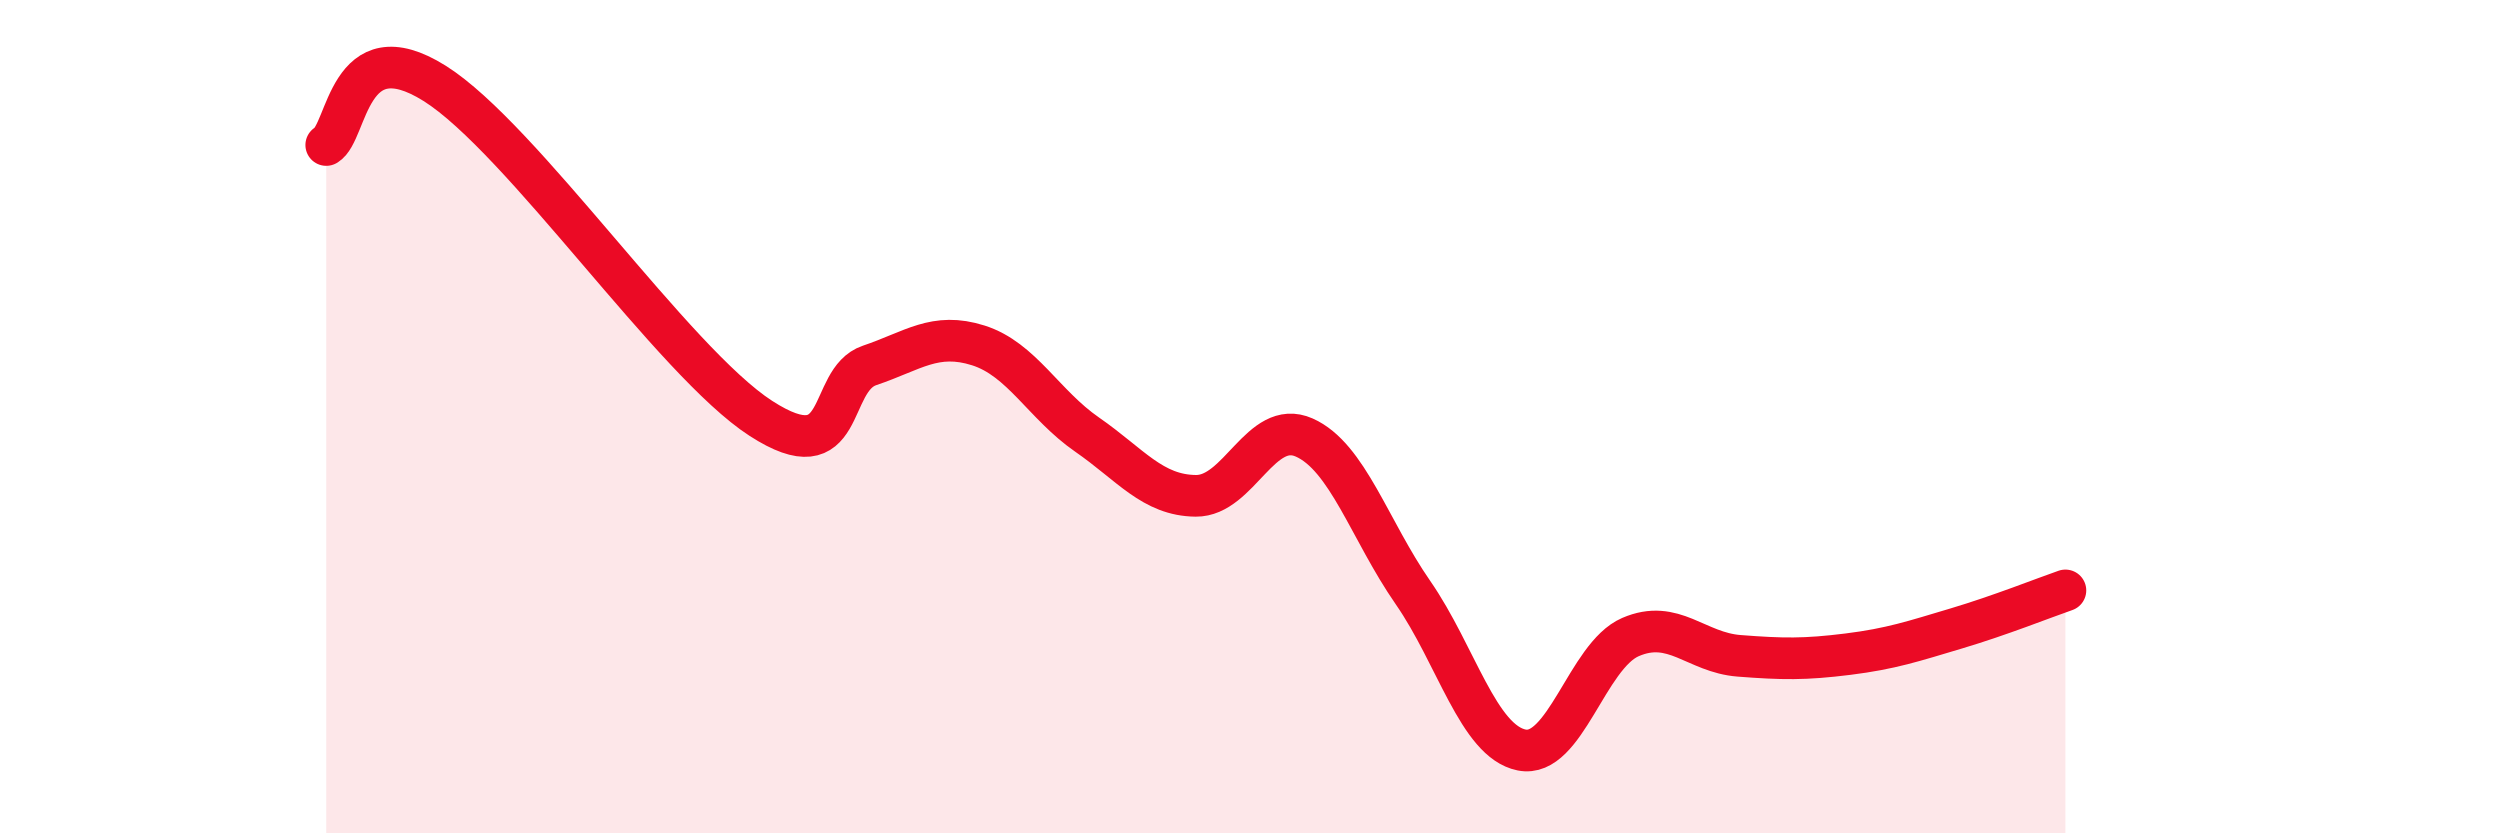 
    <svg width="60" height="20" viewBox="0 0 60 20" xmlns="http://www.w3.org/2000/svg">
      <path
        d="M 7.83,3.48 C 8.35,3.18 8.34,0.69 10.43,2 C 12.52,3.31 16.17,8.69 18.26,10.04 C 20.35,11.39 19.83,9.12 20.87,8.77 C 21.91,8.42 22.44,7.96 23.48,8.29 C 24.52,8.62 25.05,9.71 26.09,10.43 C 27.13,11.15 27.66,11.89 28.7,11.9 C 29.74,11.91 30.26,10.04 31.3,10.5 C 32.34,10.96 32.87,12.72 33.91,14.22 C 34.95,15.72 35.48,17.79 36.52,18 C 37.56,18.21 38.09,15.74 39.13,15.29 C 40.17,14.84 40.7,15.66 41.74,15.74 C 42.78,15.82 43.31,15.83 44.35,15.7 C 45.39,15.57 45.92,15.39 46.96,15.08 C 48,14.77 49.05,14.35 49.57,14.17L49.57 20L7.83 20Z"
        fill="#EB0A25"
        opacity="0.1"
        stroke-linecap="round"
        stroke-linejoin="round"
      />
      <path
        d="M 7.83,3.48 C 8.35,3.18 8.34,0.69 10.43,2 C 12.52,3.31 16.17,8.69 18.26,10.04 C 20.35,11.39 19.83,9.12 20.87,8.77 C 21.91,8.42 22.44,7.96 23.48,8.29 C 24.52,8.62 25.05,9.71 26.09,10.43 C 27.13,11.15 27.66,11.89 28.7,11.9 C 29.74,11.91 30.26,10.04 31.3,10.5 C 32.34,10.96 32.87,12.72 33.91,14.22 C 34.95,15.72 35.48,17.79 36.52,18 C 37.56,18.21 38.09,15.74 39.13,15.29 C 40.17,14.84 40.7,15.66 41.74,15.74 C 42.78,15.82 43.31,15.83 44.35,15.7 C 45.39,15.57 45.92,15.39 46.96,15.08 C 48,14.77 49.05,14.35 49.57,14.17"
        stroke="#EB0A25"
        stroke-width="1"
        fill="none"
        stroke-linecap="round"
        stroke-linejoin="round"
      />
    </svg>
  